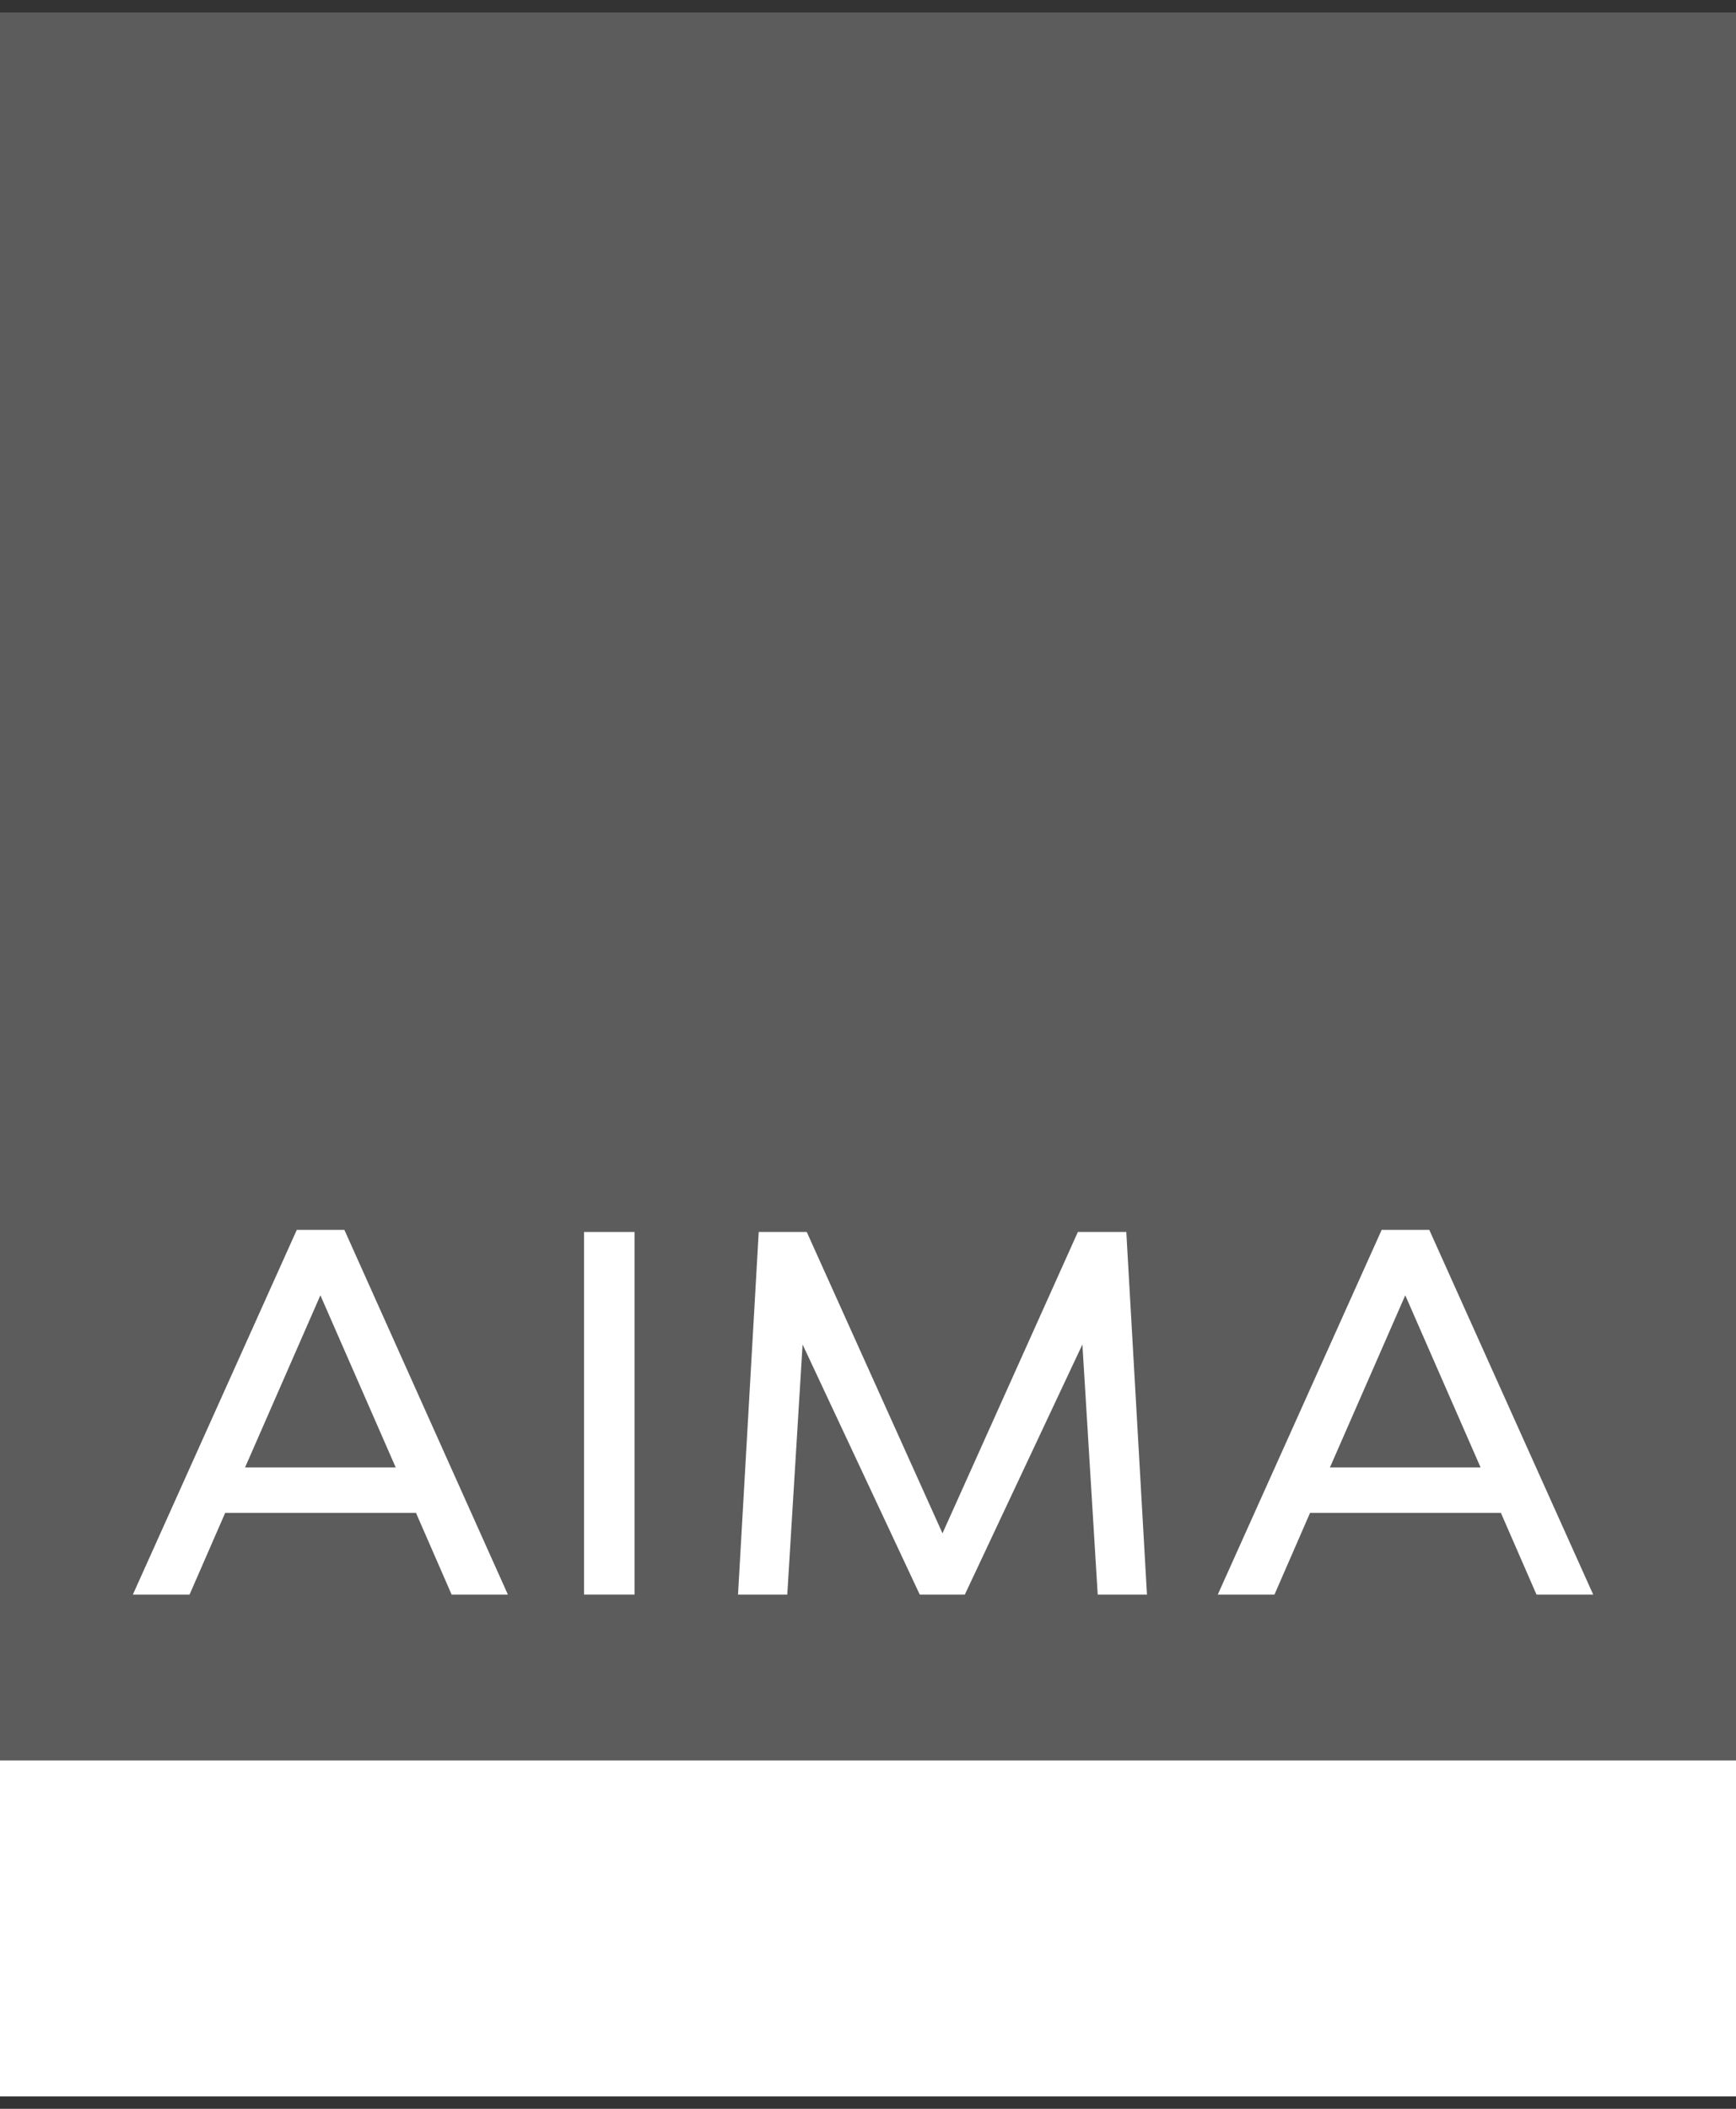 <?xml version="1.0" encoding="UTF-8"?>
<svg xmlns="http://www.w3.org/2000/svg" width="56" height="68" viewBox="0 0 56 68" fill="none">
  <rect x="0" y="0" width="56" height="68" fill="#333333" stroke="none"/>
  <g id="aima" clip-path="url(#clip0_4903_1855)">
    <path id="Vector" d="M56 56.768H0V67.6H56V56.768Z" fill="white"></path>
    <path id="Vector_2" d="M56 56.768H0V0.4H56V56.768Z" fill="white" fill-opacity="0.2"></path>
    <path id="Vector_3" d="M46.106 39.658H44.57L39.283 51.418H41.112L42.26 48.784H48.416L49.564 51.418H51.393L46.106 39.658ZM42.901 47.319L45.331 41.768L47.761 47.319H42.901Z" fill="white"></path>
    <path id="Vector_4" d="M34.77 39.726L30.403 49.443L26.024 39.726H24.475L23.807 51.418H25.396L25.89 43.354L29.669 51.418H31.124L34.916 43.354L35.41 51.418H36.999L36.332 39.726H34.77Z" fill="white"></path>
    <path id="Vector_5" d="M20.469 39.726H18.84V51.418H20.469V39.726Z" fill="white"></path>
    <path id="Vector_6" d="M9.574 39.658L4.286 51.418H6.115L7.264 48.784H13.419L14.568 51.418H16.383L11.109 39.658H9.574ZM7.905 47.319L10.335 41.768L12.765 47.319H7.905Z" fill="white"></path>
  </g>
  <defs>
    <clipPath id="clip0_4903_1855">
      <rect width="56" height="67.2" fill="white" transform="translate(0 0.4)"></rect>
    </clipPath>
  </defs>
</svg>
